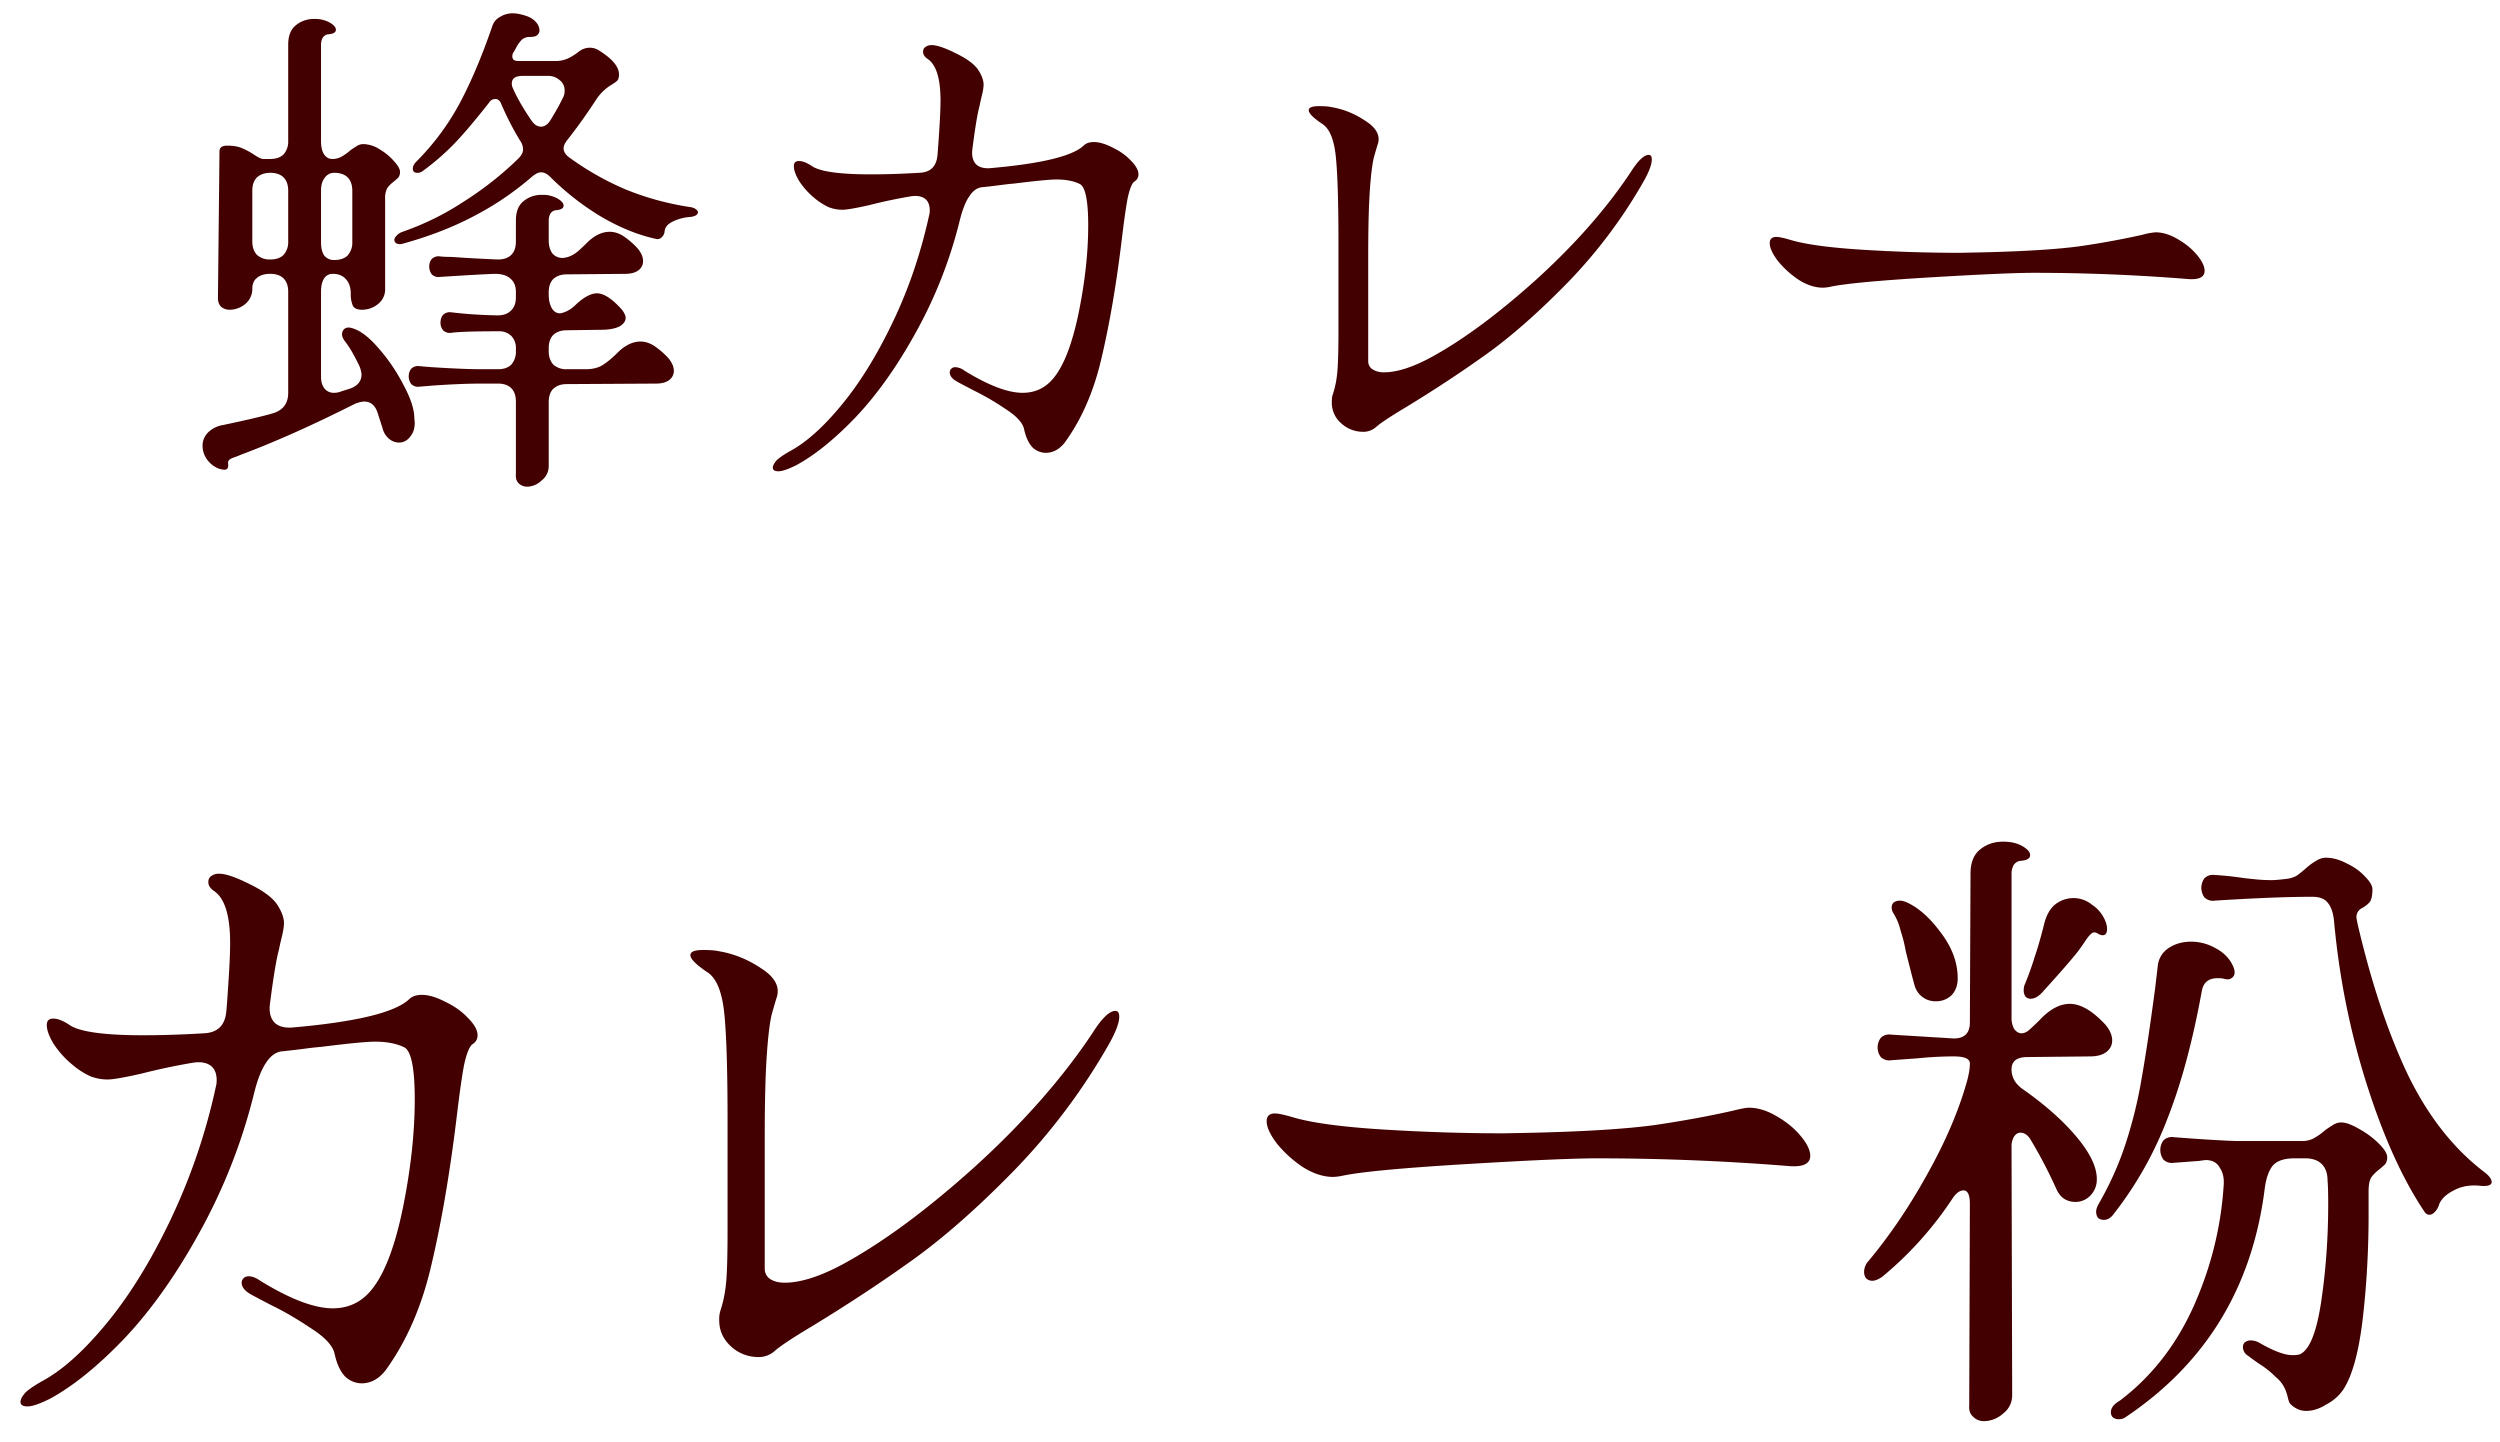 <svg width="78" height="45" fill="none" xmlns="http://www.w3.org/2000/svg"><path d="M12.56 7.232a8.586 8.586 0 0 0 1.888-.928c.64-.405 1.216-.859 1.728-1.36.096-.096.144-.192.144-.288a.496.496 0 0 0-.096-.272 8.886 8.886 0 0 1-.576-1.12c-.043-.117-.107-.176-.192-.176s-.155.043-.208.128c-.427.544-.784.965-1.072 1.264a7.628 7.628 0 0 1-.976.848.275.275 0 0 1-.176.064c-.096 0-.144-.043-.144-.128 0-.075.037-.15.112-.224a7.802 7.802 0 0 0 1.328-1.776c.363-.672.71-1.488 1.04-2.448a.495.495 0 0 1 .24-.288.73.73 0 0 1 .4-.112c.117 0 .256.027.416.08.128.043.23.107.304.192a.39.39 0 0 1 .112.256.197.197 0 0 1-.08.16c-.043.032-.112.048-.208.048a.387.387 0 0 0-.256.08 1.174 1.174 0 0 0-.16.208 1.896 1.896 0 0 1-.096.176.234.234 0 0 0-.048.144c0 .043.016.08.048.112a.356.356 0 0 0 .16.032h1.136a.94.94 0 0 0 .352-.064c.107-.043.224-.112.352-.208a.574.574 0 0 1 .368-.144.54.54 0 0 1 .304.096c.405.256.608.501.608.736 0 .085-.016.15-.048.192-.032.032-.09.075-.176.128a1.508 1.508 0 0 0-.464.432c-.32.49-.624.917-.912 1.28-.085.107-.128.197-.128.272 0 .107.059.203.176.288a8.929 8.929 0 0 0 1.744.992c.65.267 1.333.453 2.048.56.064.01.117.032.16.064s.064.064.064.096-.021.064-.064.096a.57.57 0 0 1-.16.048 1.448 1.448 0 0 0-.592.16c-.139.075-.213.17-.224.288a.278.278 0 0 1-.096.192.173.173 0 0 1-.16.048c-.555-.117-1.125-.347-1.712-.688a8.272 8.272 0 0 1-1.6-1.248c-.096-.096-.192-.144-.288-.144-.075 0-.165.043-.272.128a9.317 9.317 0 0 1-1.84 1.248c-.65.341-1.381.624-2.192.848a.275.275 0 0 1-.112.016.197.197 0 0 1-.112-.032c-.032-.032-.048-.064-.048-.096 0-.043.021-.085.064-.128a.434.434 0 0 1 .192-.128ZM6.848 4.72c0-.117.08-.176.24-.176.192 0 .347.027.464.08.128.053.256.123.384.208.128.085.219.128.272.128h.224c.181 0 .32-.048.416-.144a.598.598 0 0 0 .144-.416V1.392c0-.267.075-.464.224-.592a.872.872 0 0 1 .592-.208.94.94 0 0 1 .48.112c.128.075.192.15.192.224 0 .085-.085.133-.256.144a.237.237 0 0 0-.16.112.459.459 0 0 0-.048.208V4.4c0 .181.032.32.096.416.064.096.15.144.256.144a.6.6 0 0 0 .272-.064c.096-.053.181-.112.256-.176.064-.053.133-.101.208-.144a.384.384 0 0 1 .224-.08.96.96 0 0 1 .512.16c.181.107.33.23.448.368.128.139.192.25.192.336a.287.287 0 0 1-.048.176c-.032.032-.08.075-.144.128a.96.96 0 0 0-.208.208.694.694 0 0 0-.064.336v2.8a.578.578 0 0 1-.224.48.784.784 0 0 1-.496.176c-.15 0-.245-.043-.288-.128a.91.91 0 0 1-.064-.368c0-.192-.048-.341-.144-.448-.096-.117-.235-.176-.416-.176a.308.308 0 0 0-.272.144c-.064.096-.096.235-.096.416v2.656c0 .15.037.272.112.368.075.085.17.128.288.128a.603.603 0 0 0 .24-.048l.256-.08c.245-.085.368-.235.368-.448a.845.845 0 0 0-.08-.288c-.16-.33-.304-.576-.432-.736-.064-.085-.096-.16-.096-.224 0-.075.027-.133.08-.176.064-.043.144-.048.24-.016.256.075.533.288.832.64.299.341.555.72.768 1.136.224.416.336.763.336 1.04.032.224-.005.405-.112.544-.096.139-.219.208-.368.208a.487.487 0 0 1-.304-.112.629.629 0 0 1-.208-.336l-.144-.448c-.075-.256-.219-.384-.432-.384a.854.854 0 0 0-.304.08c-1.312.661-2.496 1.19-3.552 1.584a1.75 1.75 0 0 1-.208.08c-.085.032-.139.064-.16.096a.135.135 0 0 0-.016.112v.048c0 .085-.043.128-.128.128a.966.966 0 0 1-.16-.032.832.832 0 0 1-.384-.304.735.735 0 0 1-.128-.416c0-.15.053-.283.16-.4a.84.84 0 0 1 .464-.24c.715-.15 1.237-.272 1.568-.368.32-.096.48-.31.48-.64V9.104c0-.181-.048-.32-.144-.416-.096-.096-.235-.144-.416-.144s-.32.043-.416.128c-.096.075-.144.187-.144.336a.606.606 0 0 1-.224.48.763.763 0 0 1-.48.176.404.404 0 0 1-.272-.096c-.064-.064-.096-.155-.096-.272l.048-4.576Zm9.168-1.936c.128.288.32.619.576.992.085.117.181.176.288.176.107 0 .203-.064.288-.192.17-.277.31-.528.416-.752a.446.446 0 0 0 .032-.192.394.394 0 0 0-.16-.32.533.533 0 0 0-.368-.128h-.784c-.224 0-.336.08-.336.24 0 .053.016.112.048.176ZM7.872 7.536c0 .17.048.31.144.416a.598.598 0 0 0 .416.144c.181 0 .32-.048.416-.144a.598.598 0 0 0 .144-.416V5.952c0-.181-.048-.32-.144-.416-.096-.096-.235-.144-.416-.144-.17 0-.31.048-.416.144-.096.096-.144.235-.144.416v1.584Zm2.144.016c0 .181.032.32.096.416a.381.381 0 0 0 .32.144c.181 0 .32-.048.416-.144a.598.598 0 0 0 .144-.416v-1.6c0-.181-.048-.32-.144-.416-.096-.096-.235-.144-.416-.144a.352.352 0 0 0-.304.16c-.075.096-.112.23-.112.4v1.6Zm3.712 1.088a.3.3 0 0 1-.256-.08.405.405 0 0 1-.08-.24c0-.096.027-.176.08-.24a.3.3 0 0 1 .256-.08c.085.01.208.016.368.016.427.032.907.059 1.44.08.181 0 .32-.048.416-.144.096-.096.144-.235.144-.416V6.88c0-.267.075-.464.224-.592a.872.872 0 0 1 .592-.208.94.94 0 0 1 .48.112c.128.075.192.15.192.224 0 .085-.085.133-.256.144a.237.237 0 0 0-.16.112.459.459 0 0 0-.048.208v.624c0 .16.037.293.112.4a.41.41 0 0 0 .32.144c.032 0 .09-.01.176-.032a.948.948 0 0 0 .304-.176c.096-.085.187-.17.272-.256.235-.235.475-.352.72-.352.139 0 .277.043.416.128.16.107.31.235.448.384.117.139.176.272.176.4a.349.349 0 0 1-.144.288c-.096.075-.235.112-.416.112l-1.824.016c-.17 0-.31.048-.416.144-.096.096-.144.235-.144.416v.08c0 .16.032.299.096.416.064.107.15.16.256.16.021 0 .064-.01.128-.032.128-.043.256-.128.384-.256.245-.224.459-.336.64-.336.213 0 .47.165.768.496.085.107.128.197.128.272 0 .096-.059.181-.176.256-.117.064-.283.101-.496.112l-1.168.016c-.17 0-.31.048-.416.144-.096.096-.144.235-.144.416v.096c0 .17.048.31.144.416a.598.598 0 0 0 .416.144h.592c.213 0 .39-.043.528-.128.15-.096.304-.224.464-.384.235-.235.475-.352.72-.352.139 0 .277.043.416.128.16.107.31.235.448.384.117.139.176.272.176.4a.349.349 0 0 1-.144.288c-.096.075-.235.112-.416.112l-2.784.016c-.17 0-.31.048-.416.144-.096.096-.144.235-.144.416v1.984a.561.561 0 0 1-.224.464.65.65 0 0 1-.448.192.37.37 0 0 1-.272-.112c-.064-.064-.09-.16-.08-.288v-2.256c0-.181-.048-.32-.144-.416-.096-.096-.235-.144-.416-.144h-.512c-.427 0-.944.021-1.552.064l-.384.032a.3.3 0 0 1-.256-.08.406.406 0 0 1-.08-.24c0-.096.027-.176.08-.24a.3.3 0 0 1 .256-.08l.384.032c.672.043 1.19.064 1.552.064h.512c.181 0 .32-.048.416-.144a.598.598 0 0 0 .144-.416v-.08a.54.54 0 0 0-.144-.4.54.54 0 0 0-.4-.144c-.757 0-1.248.016-1.472.048a.3.3 0 0 1-.256-.08.362.362 0 0 1-.08-.24c0-.096.027-.176.08-.24a.3.3 0 0 1 .256-.08c.427.053.907.085 1.44.096.181 0 .32-.048.416-.144.107-.096.16-.235.16-.416v-.176c0-.181-.059-.32-.176-.416-.107-.096-.267-.144-.48-.144-.32.01-.89.043-1.712.096Zm11.12 5.872c-.256.128-.443.192-.56.192-.117 0-.176-.037-.176-.112 0-.064.043-.144.128-.24.096-.085.23-.176.4-.272.501-.267 1.035-.741 1.6-1.424.576-.693 1.11-1.552 1.6-2.576.501-1.035.885-2.16 1.152-3.376a.484.484 0 0 0 .016-.144c0-.17-.053-.293-.16-.368-.107-.075-.256-.096-.448-.064-.437.075-.864.165-1.28.272-.427.096-.704.144-.832.144-.15 0-.293-.027-.432-.08a1.925 1.925 0 0 1-.448-.288 2.348 2.348 0 0 1-.464-.512c-.117-.192-.176-.352-.176-.48 0-.107.053-.16.16-.16.117 0 .261.059.432.176.267.16.87.24 1.808.24.47 0 .97-.016 1.504-.048.352-.01.544-.192.576-.544.01-.085.032-.384.064-.896.021-.341.032-.613.032-.816 0-.683-.133-1.115-.4-1.296-.096-.064-.144-.139-.144-.224 0-.064.021-.112.064-.144a.323.323 0 0 1 .208-.064c.16 0 .41.085.752.256.352.17.587.347.704.528.107.17.16.32.16.448 0 .075-.016.181-.048.32a7.595 7.595 0 0 0-.08.352c-.064.235-.139.688-.224 1.36-.021.192.016.341.112.448.096.096.24.139.432.128 1.6-.139 2.576-.373 2.928-.704.075-.075.181-.112.32-.112.17 0 .368.059.592.176.224.107.41.24.56.4.16.16.24.304.24.432a.25.25 0 0 1-.128.224c-.075.053-.144.224-.208.512-.053.277-.117.73-.192 1.36-.17 1.387-.379 2.597-.624 3.632-.235 1.024-.613 1.899-1.136 2.624-.17.224-.373.336-.608.336a.605.605 0 0 1-.416-.176c-.117-.128-.203-.315-.256-.56-.043-.203-.24-.416-.592-.64a8.095 8.095 0 0 0-.96-.56c-.288-.15-.47-.245-.544-.288-.15-.085-.224-.181-.224-.288 0-.043.016-.08.048-.112a.173.173 0 0 1 .128-.048.52.52 0 0 1 .288.112c.747.459 1.35.688 1.808.688.416 0 .752-.17 1.008-.512.31-.405.56-1.083.752-2.032.192-.96.288-1.85.288-2.672 0-.768-.085-1.2-.256-1.296-.192-.096-.437-.144-.736-.144-.203 0-.645.043-1.328.128-.128.01-.272.027-.432.048-.16.021-.341.043-.544.064-.16.01-.299.107-.416.288-.117.17-.219.432-.304.784a14.146 14.146 0 0 1-1.36 3.456c-.576 1.045-1.195 1.92-1.856 2.624-.661.693-1.285 1.2-1.872 1.52Zm18.08-1.184a.598.598 0 0 1-.416.144 1 1 0 0 1-.656-.256.85.85 0 0 1-.304-.656c0-.117.01-.203.032-.256.075-.224.123-.47.144-.736.021-.267.032-.688.032-1.264v-2.72c0-1.248-.027-2.139-.08-2.672-.053-.544-.192-.89-.416-1.04-.288-.192-.432-.336-.432-.432 0-.085.107-.128.32-.128.17 0 .304.01.4.032.373.064.725.208 1.056.432.33.213.459.448.384.704-.021.064-.064.208-.128.432-.053.224-.096.581-.128 1.072-.032.49-.048 1.157-.048 2V11.264c0 .107.043.192.128.256a.65.65 0 0 0 .368.096c.405 0 .901-.16 1.488-.48.992-.544 2.085-1.355 3.28-2.432 1.195-1.088 2.165-2.192 2.912-3.312.235-.373.427-.56.576-.56.064 0 .096.048.096.144 0 .15-.08.368-.24.656a15.61 15.61 0 0 1-2.384 3.184c-.907.928-1.755 1.675-2.544 2.24-.79.565-1.632 1.12-2.528 1.664-.48.288-.784.49-.912.608ZM56.88 8.976c-.245 0-.496-.08-.752-.24a2.92 2.92 0 0 1-.656-.592c-.17-.224-.256-.41-.256-.56 0-.128.07-.192.208-.192.085 0 .235.032.448.096.47.139 1.216.24 2.24.304a49 49 0 0 0 3.024.096l.784-.016c1.29-.032 2.288-.096 2.992-.192a26.433 26.433 0 0 0 1.92-.352 2.29 2.29 0 0 1 .416-.08c.224 0 .453.07.688.208.245.139.448.304.608.496.16.192.24.357.24.496 0 .203-.181.288-.544.256a59.97 59.97 0 0 0-4.784-.192c-.576 0-1.664.048-3.264.144-1.59.096-2.613.192-3.072.288a1.349 1.349 0 0 1-.24.032ZM1.56 43.64c-.32.16-.553.24-.7.24-.147 0-.22-.047-.22-.14 0-.08.053-.18.16-.3.12-.107.287-.22.5-.34.627-.333 1.293-.927 2-1.78.72-.867 1.387-1.94 2-3.22a18.948 18.948 0 0 0 1.44-4.22c.013-.04.02-.1.02-.18 0-.213-.067-.367-.2-.46-.133-.093-.32-.12-.56-.08-.547.093-1.08.207-1.6.34-.533.12-.88.18-1.04.18a1.49 1.49 0 0 1-.54-.1 2.408 2.408 0 0 1-.56-.36c-.227-.187-.42-.4-.58-.64-.147-.24-.22-.44-.22-.6 0-.133.067-.2.2-.2.147 0 .327.073.54.22.333.2 1.087.3 2.26.3.587 0 1.213-.02 1.88-.06.44-.013.68-.24.72-.68.013-.107.04-.48.08-1.12.027-.427.04-.767.04-1.02 0-.853-.167-1.393-.5-1.62-.12-.08-.18-.173-.18-.28 0-.08.027-.14.08-.18a.404.404 0 0 1 .26-.08c.2 0 .513.107.94.32.44.213.733.433.88.66.133.213.2.4.2.56 0 .093-.02.227-.06.4-.04.16-.073.307-.1.44-.08.293-.173.86-.28 1.7-.027.24.02.427.14.56.12.12.3.173.54.16 2-.173 3.22-.467 3.66-.88.093-.093.227-.14.4-.14.213 0 .46.073.74.22.28.133.513.3.7.5.2.2.3.38.3.54 0 .12-.053.213-.16.28-.093.067-.18.28-.26.64-.067.347-.147.913-.24 1.7-.213 1.733-.473 3.247-.78 4.54-.293 1.28-.767 2.373-1.42 3.28-.213.28-.467.42-.76.42a.756.756 0 0 1-.52-.22c-.147-.16-.253-.393-.32-.7-.053-.253-.3-.52-.74-.8-.44-.293-.84-.527-1.2-.7-.36-.187-.587-.307-.68-.36-.187-.107-.28-.227-.28-.36 0-.053.02-.1.06-.14.04-.04.093-.06.16-.06.107 0 .227.047.36.14.933.573 1.687.86 2.26.86.52 0 .94-.213 1.26-.64.387-.507.7-1.353.94-2.54.24-1.2.36-2.313.36-3.34 0-.96-.107-1.5-.32-1.62-.24-.12-.547-.18-.92-.18-.253 0-.807.053-1.66.16-.16.013-.34.033-.54.06-.2.027-.427.053-.68.08-.2.013-.373.133-.52.36-.147.213-.273.54-.38.98a17.686 17.686 0 0 1-1.7 4.32c-.72 1.307-1.493 2.4-2.32 3.28-.827.867-1.607 1.5-2.34 1.9Zm22.6-1.48a.748.748 0 0 1-.52.18 1.25 1.25 0 0 1-.82-.32c-.253-.227-.38-.5-.38-.82a.93.93 0 0 1 .04-.32c.093-.28.153-.587.18-.92.027-.333.04-.86.04-1.58v-3.4c0-1.56-.033-2.673-.1-3.34-.067-.68-.24-1.113-.52-1.3-.36-.24-.54-.42-.54-.54 0-.107.133-.16.4-.16.213 0 .38.013.5.04.467.08.907.26 1.32.54.413.267.573.56.48.88-.027.08-.08.26-.16.54-.067.28-.12.727-.16 1.34-.04.613-.06 1.447-.06 2.5v4.1c0 .133.053.24.16.32.12.08.273.12.46.12.507 0 1.127-.2 1.86-.6 1.24-.68 2.607-1.693 4.1-3.04 1.493-1.36 2.707-2.74 3.64-4.14.293-.467.533-.7.72-.7.08 0 .12.06.12.18 0 .187-.1.46-.3.82a19.514 19.514 0 0 1-2.98 3.98c-1.133 1.16-2.193 2.093-3.18 2.8-.987.707-2.04 1.4-3.16 2.08-.6.36-.98.613-1.14.76Zm17.44-5.44c-.307 0-.62-.1-.94-.3a3.65 3.65 0 0 1-.82-.74c-.213-.28-.32-.513-.32-.7 0-.16.087-.24.26-.24.107 0 .293.04.56.12.587.173 1.52.3 2.8.38 1.293.08 2.553.12 3.78.12l.98-.02c1.613-.04 2.86-.12 3.74-.24.893-.133 1.693-.28 2.4-.44.267-.067.44-.1.52-.1.28 0 .567.087.86.26.307.173.56.38.76.62.2.24.3.447.3.62 0 .253-.227.36-.68.32-2-.16-3.993-.24-5.98-.24-.72 0-2.08.06-4.08.18-1.987.12-3.267.24-3.84.36a1.68 1.68 0 0 1-.3.04Zm16.7 2.62c.667-.8 1.28-1.707 1.84-2.72.573-1.027.987-2 1.24-2.92.053-.2.08-.373.08-.52 0-.147-.167-.22-.5-.22-.36 0-.74.02-1.14.06l-.82.06a.376.376 0 0 1-.32-.1.506.506 0 0 1 0-.6.376.376 0 0 1 .32-.1l.98.06.98.06c.333 0 .5-.167.5-.5l.02-4.64c0-.333.093-.58.28-.74.2-.173.447-.26.74-.26.24 0 .44.047.6.14.16.093.24.187.24.28 0 .107-.107.167-.32.18a.296.296 0 0 0-.2.14.573.573 0 0 0-.06.26v4.48a.72.72 0 0 0 .08.36c.067.093.147.14.24.14a.39.39 0 0 0 .2-.08 6.41 6.41 0 0 0 .42-.4c.293-.293.587-.44.88-.44.333 0 .7.213 1.1.64.147.173.22.34.22.5 0 .147-.06.267-.18.36-.12.093-.293.14-.52.14l-1.94.02c-.333 0-.5.127-.5.38 0 .24.107.44.32.6.707.493 1.273.993 1.7 1.5.427.507.64.947.64 1.32a.704.704 0 0 1-.2.52.632.632 0 0 1-.46.2c-.28 0-.48-.133-.6-.4-.24-.533-.5-1.033-.78-1.5-.093-.173-.207-.26-.34-.26-.08 0-.147.04-.2.12a.61.61 0 0 0-.08.34l.02 7.72c0 .24-.093.433-.28.58a.907.907 0 0 1-.6.24.463.463 0 0 1-.34-.14c-.093-.08-.133-.2-.12-.36l.02-6.28c0-.28-.067-.42-.2-.42-.12 0-.24.093-.36.28a11.04 11.04 0 0 1-2.18 2.42c-.12.08-.22.12-.3.12a.271.271 0 0 1-.2-.08.324.324 0 0 1-.06-.2.51.51 0 0 1 .14-.34ZM69.1 28.1a.376.376 0 0 1-.32-.1.506.506 0 0 1 0-.6.376.376 0 0 1 .32-.1c.267.013.58.047.94.1l.38.04c.147.013.3.02.46.02.093 0 .247-.013.46-.04a.82.82 0 0 0 .32-.1c.093-.067.2-.153.32-.26.093-.08.187-.147.28-.2a.572.572 0 0 1 .3-.1c.213 0 .433.06.66.18.227.107.413.24.56.4.16.16.24.293.24.4 0 .187-.027.32-.08.4a.877.877 0 0 1-.26.2.313.313 0 0 0-.16.28c0 .013.013.087.04.22.427 1.827.947 3.387 1.56 4.68.627 1.293 1.42 2.307 2.38 3.04.16.12.24.227.24.32s-.107.133-.32.12c-.333-.04-.62.007-.86.14-.24.12-.393.267-.46.44a.546.546 0 0 1-.14.24c-.053.053-.107.08-.16.08-.067 0-.12-.033-.16-.1-.68-1.013-1.28-2.34-1.8-3.98-.52-1.64-.86-3.34-1.02-5.1-.027-.253-.093-.44-.2-.56-.093-.12-.253-.18-.48-.18-.773 0-1.787.04-3.04.12Zm-5.92 2.6c.12-.293.22-.573.3-.84.093-.267.193-.613.3-1.04.067-.267.18-.467.34-.6a.928.928 0 0 1 .58-.2.9.9 0 0 1 .56.2c.187.12.327.287.42.5.04.093.06.18.06.26 0 .133-.047.2-.14.2a.342.342 0 0 1-.16-.06c-.067-.04-.127-.04-.18 0-.053.04-.12.12-.2.24-.08.12-.16.233-.24.34-.2.253-.567.673-1.1 1.26-.12.133-.24.2-.36.2a.216.216 0 0 1-.16-.06.324.324 0 0 1-.06-.2c0-.08.013-.147.04-.2Zm-4.1-2.2a.359.359 0 0 1-.06-.18c0-.067.02-.12.06-.16.053-.04.12-.06.2-.06.04 0 .1.013.18.04.373.16.733.473 1.08.94.36.467.54.947.54 1.44 0 .227-.067.407-.2.54a.693.693 0 0 1-.48.18.67.67 0 0 1-.66-.48c-.04-.133-.133-.493-.28-1.08a4.484 4.484 0 0 0-.16-.64 1.828 1.828 0 0 0-.22-.54Zm6.4 9.06c.36-.627.647-1.273.86-1.94.213-.667.373-1.327.48-1.98.12-.667.26-1.6.42-2.8l.08-.68a.756.756 0 0 1 .34-.58c.2-.133.433-.2.7-.2.267 0 .52.067.76.2.253.133.433.313.54.54.04.08.06.153.06.22 0 .08-.033.14-.1.18-.053.04-.127.047-.22.02a.806.806 0 0 0-.22-.02c-.267 0-.427.127-.48.38-.28 1.547-.633 2.867-1.06 3.96a11.416 11.416 0 0 1-1.68 3c-.093.133-.2.2-.32.2a.292.292 0 0 1-.18-.06.324.324 0 0 1-.06-.2c0-.067.027-.147.08-.24Zm.66 6.14c.987-.747 1.753-1.727 2.3-2.94.547-1.227.86-2.493.94-3.8.013-.213-.027-.387-.12-.52a.43.43 0 0 0-.36-.24c-.027-.013-.12-.007-.28.02l-.8.06a.376.376 0 0 1-.32-.1.506.506 0 0 1 0-.6.376.376 0 0 1 .32-.1c.867.067 1.52.107 1.96.12h2.06a.75.75 0 0 0 .34-.08c.12-.067.227-.14.32-.22.08-.067.167-.127.26-.18a.48.48 0 0 1 .28-.1c.147 0 .333.067.56.2.24.133.447.287.62.46.173.173.26.313.26.42a.36.36 0 0 1-.06.22c-.04.04-.1.093-.18.16-.107.08-.193.167-.26.26-.053.093-.08.233-.08.42v.72c0 1.12-.06 2.2-.18 3.24s-.32 1.78-.6 2.22c-.133.2-.313.36-.54.48-.213.133-.42.2-.62.2a.634.634 0 0 1-.32-.08.653.653 0 0 1-.2-.16.71.71 0 0 1-.06-.18 1.926 1.926 0 0 0-.04-.14 1.022 1.022 0 0 0-.34-.5 2.745 2.745 0 0 0-.5-.4 7.529 7.529 0 0 1-.36-.26.313.313 0 0 1-.16-.28c0-.053.02-.1.06-.14a.292.292 0 0 1 .18-.06.56.56 0 0 1 .28.08c.44.253.78.38 1.02.38a.951.951 0 0 0 .22-.02c.307-.12.533-.667.68-1.64.147-.987.22-2.007.22-3.06 0-.347-.007-.587-.02-.72 0-.227-.06-.4-.18-.52s-.293-.18-.52-.18h-.34c-.32 0-.547.08-.68.24-.12.16-.2.393-.24.7-.387 3.093-1.847 5.48-4.38 7.16a.396.396 0 0 1-.18.04.292.292 0 0 1-.18-.06.216.216 0 0 1-.06-.16c0-.133.093-.253.28-.36Z" fill="#420000"/></svg>